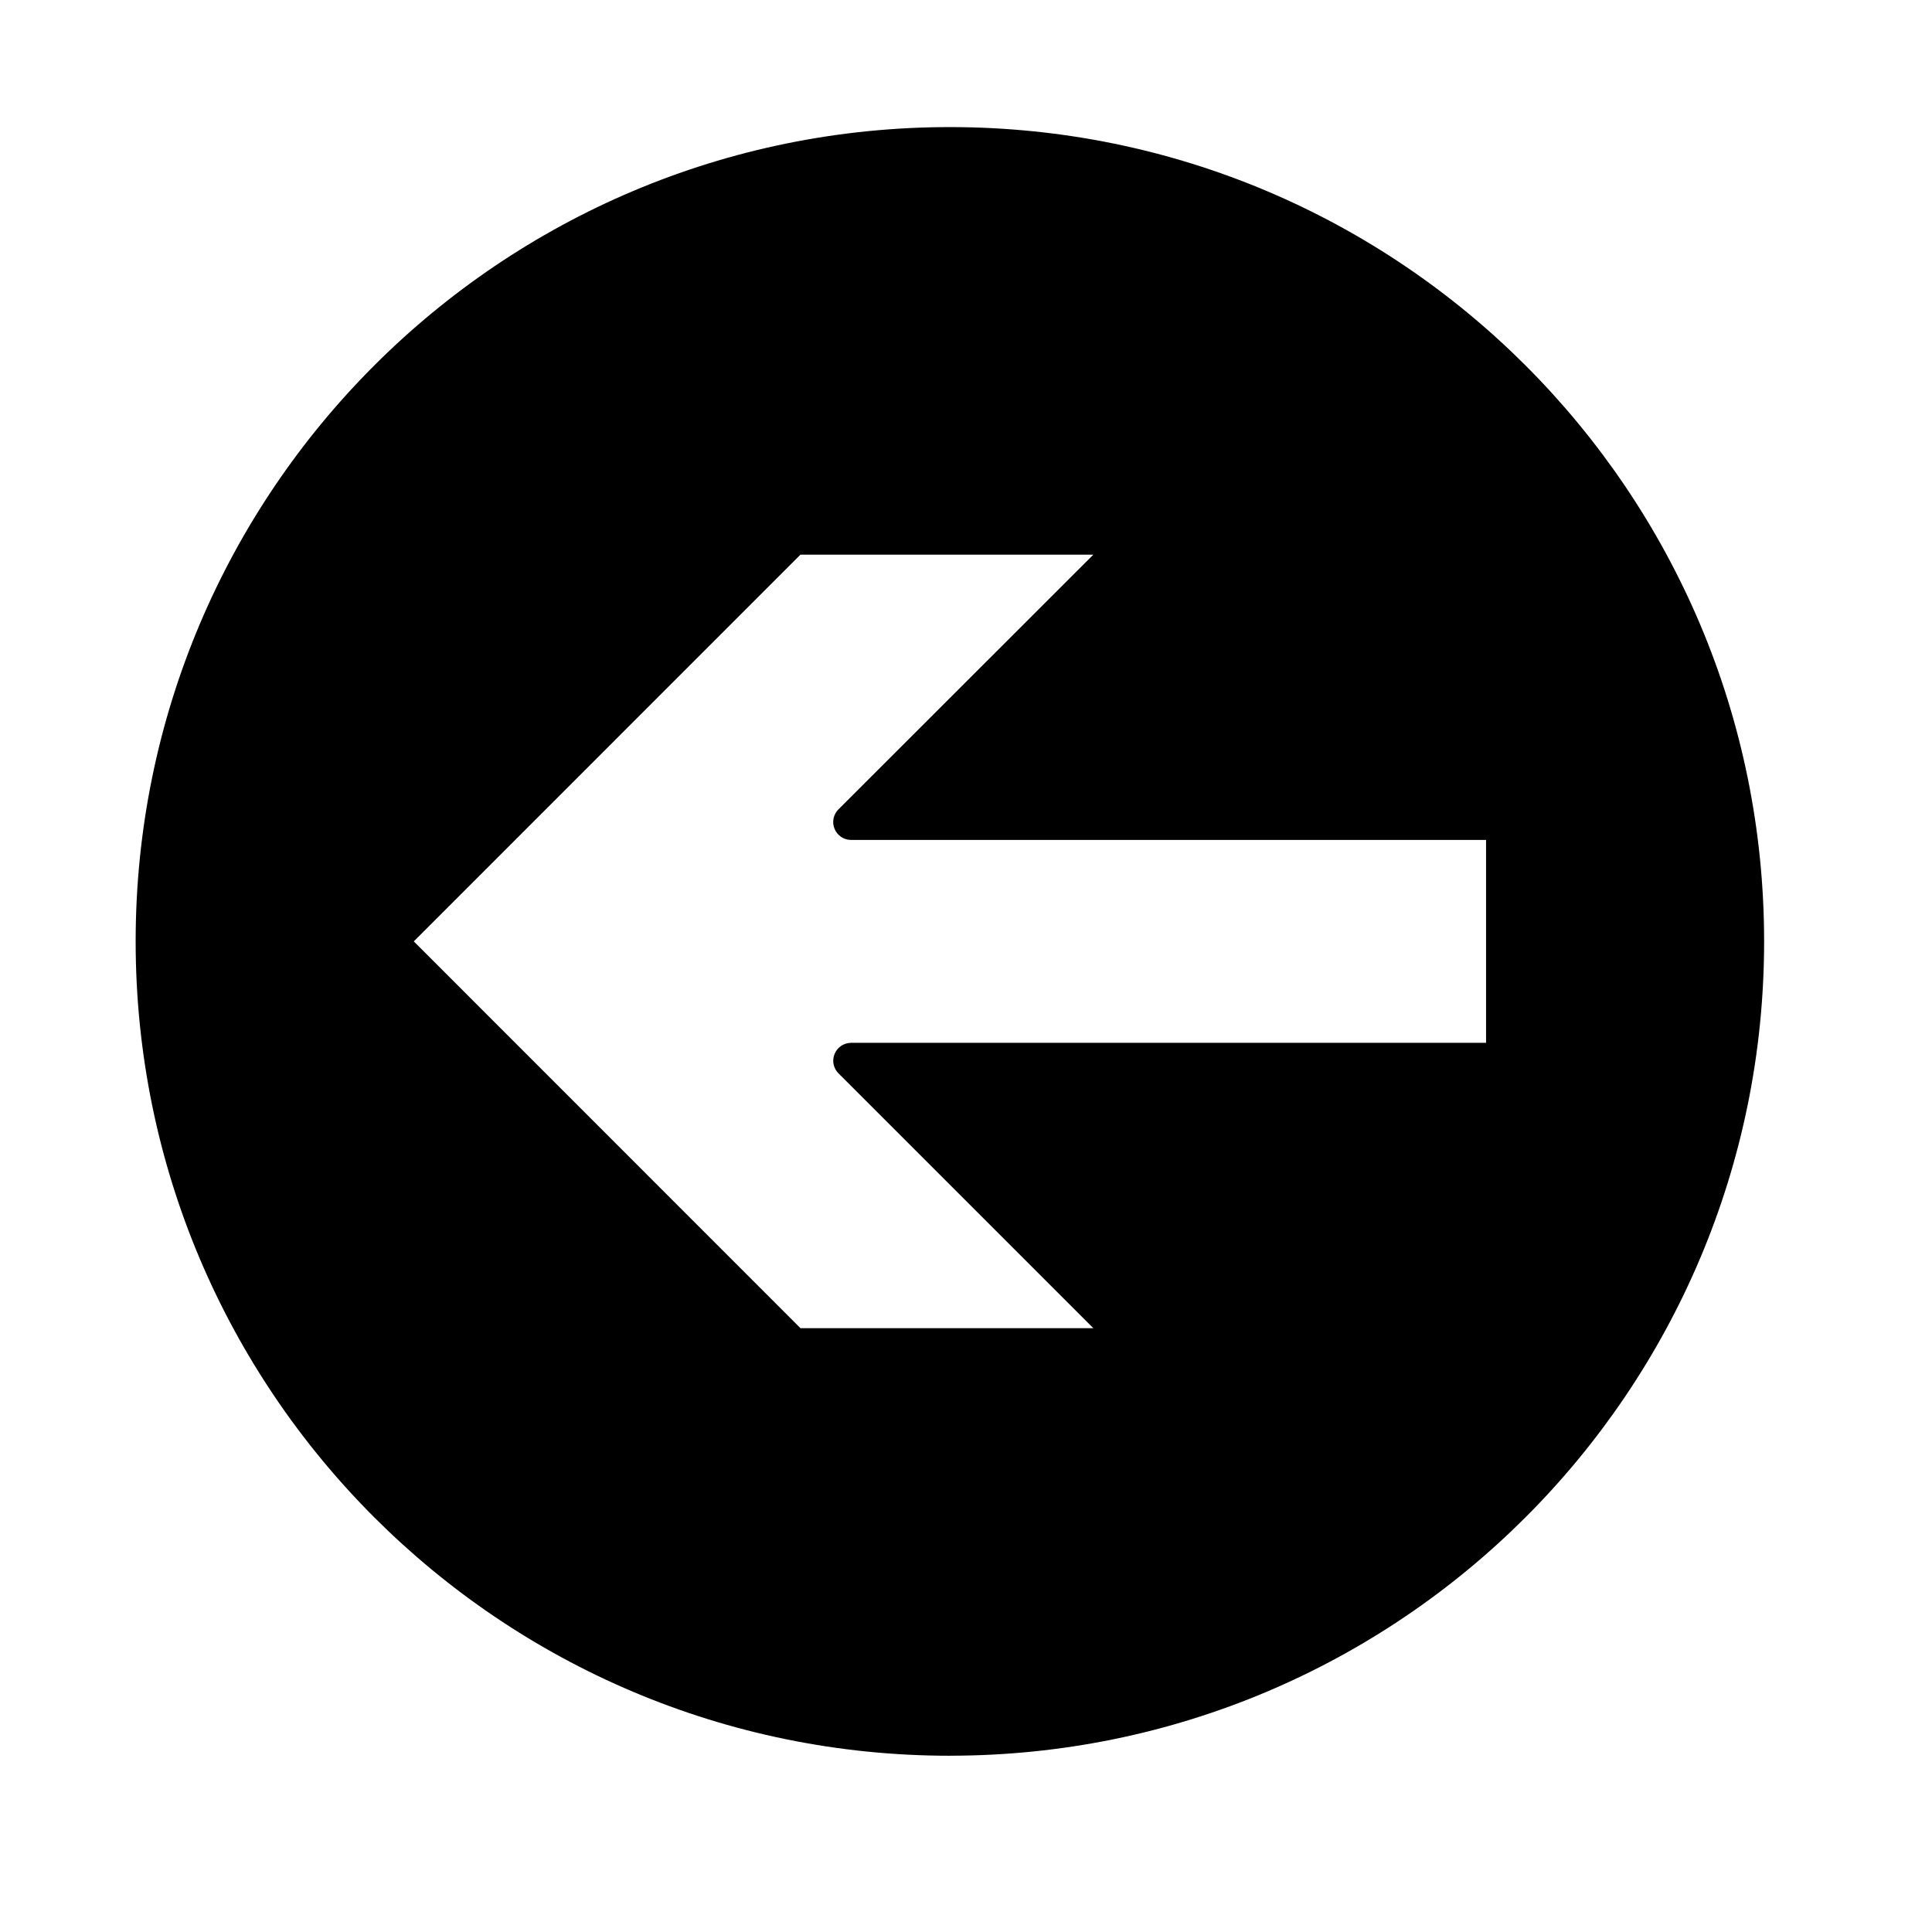 <?xml version="1.0" encoding="UTF-8"?>
<!-- The Best Svg Icon site in the world: iconSvg.co, Visit us! https://iconsvg.co -->
<svg fill="#000000" width="800px" height="800px" version="1.1" viewBox="144 144 512 512" xmlns="http://www.w3.org/2000/svg">
 <path d="m395.73 609.28c119.17 0.004 215.78-96.621 215.78-215.8 0.004-119.19-96.594-215.8-215.77-215.8-119.18 0-215.79 96.609-215.79 215.8s96.609 215.81 215.78 215.81zm-39.605-318.29 77.613 0.004-67.535 67.496c-1.367 1.355-1.77 3.41-1.031 5.176 0.734 1.773 2.453 2.926 4.379 2.926h168.27v53.766l-168.26 0.004c-1.926 0-3.648 1.152-4.379 2.926-0.742 1.777-0.328 3.809 1.031 5.164l67.527 67.523h-77.613l-102.47-102.5z"/>
</svg>